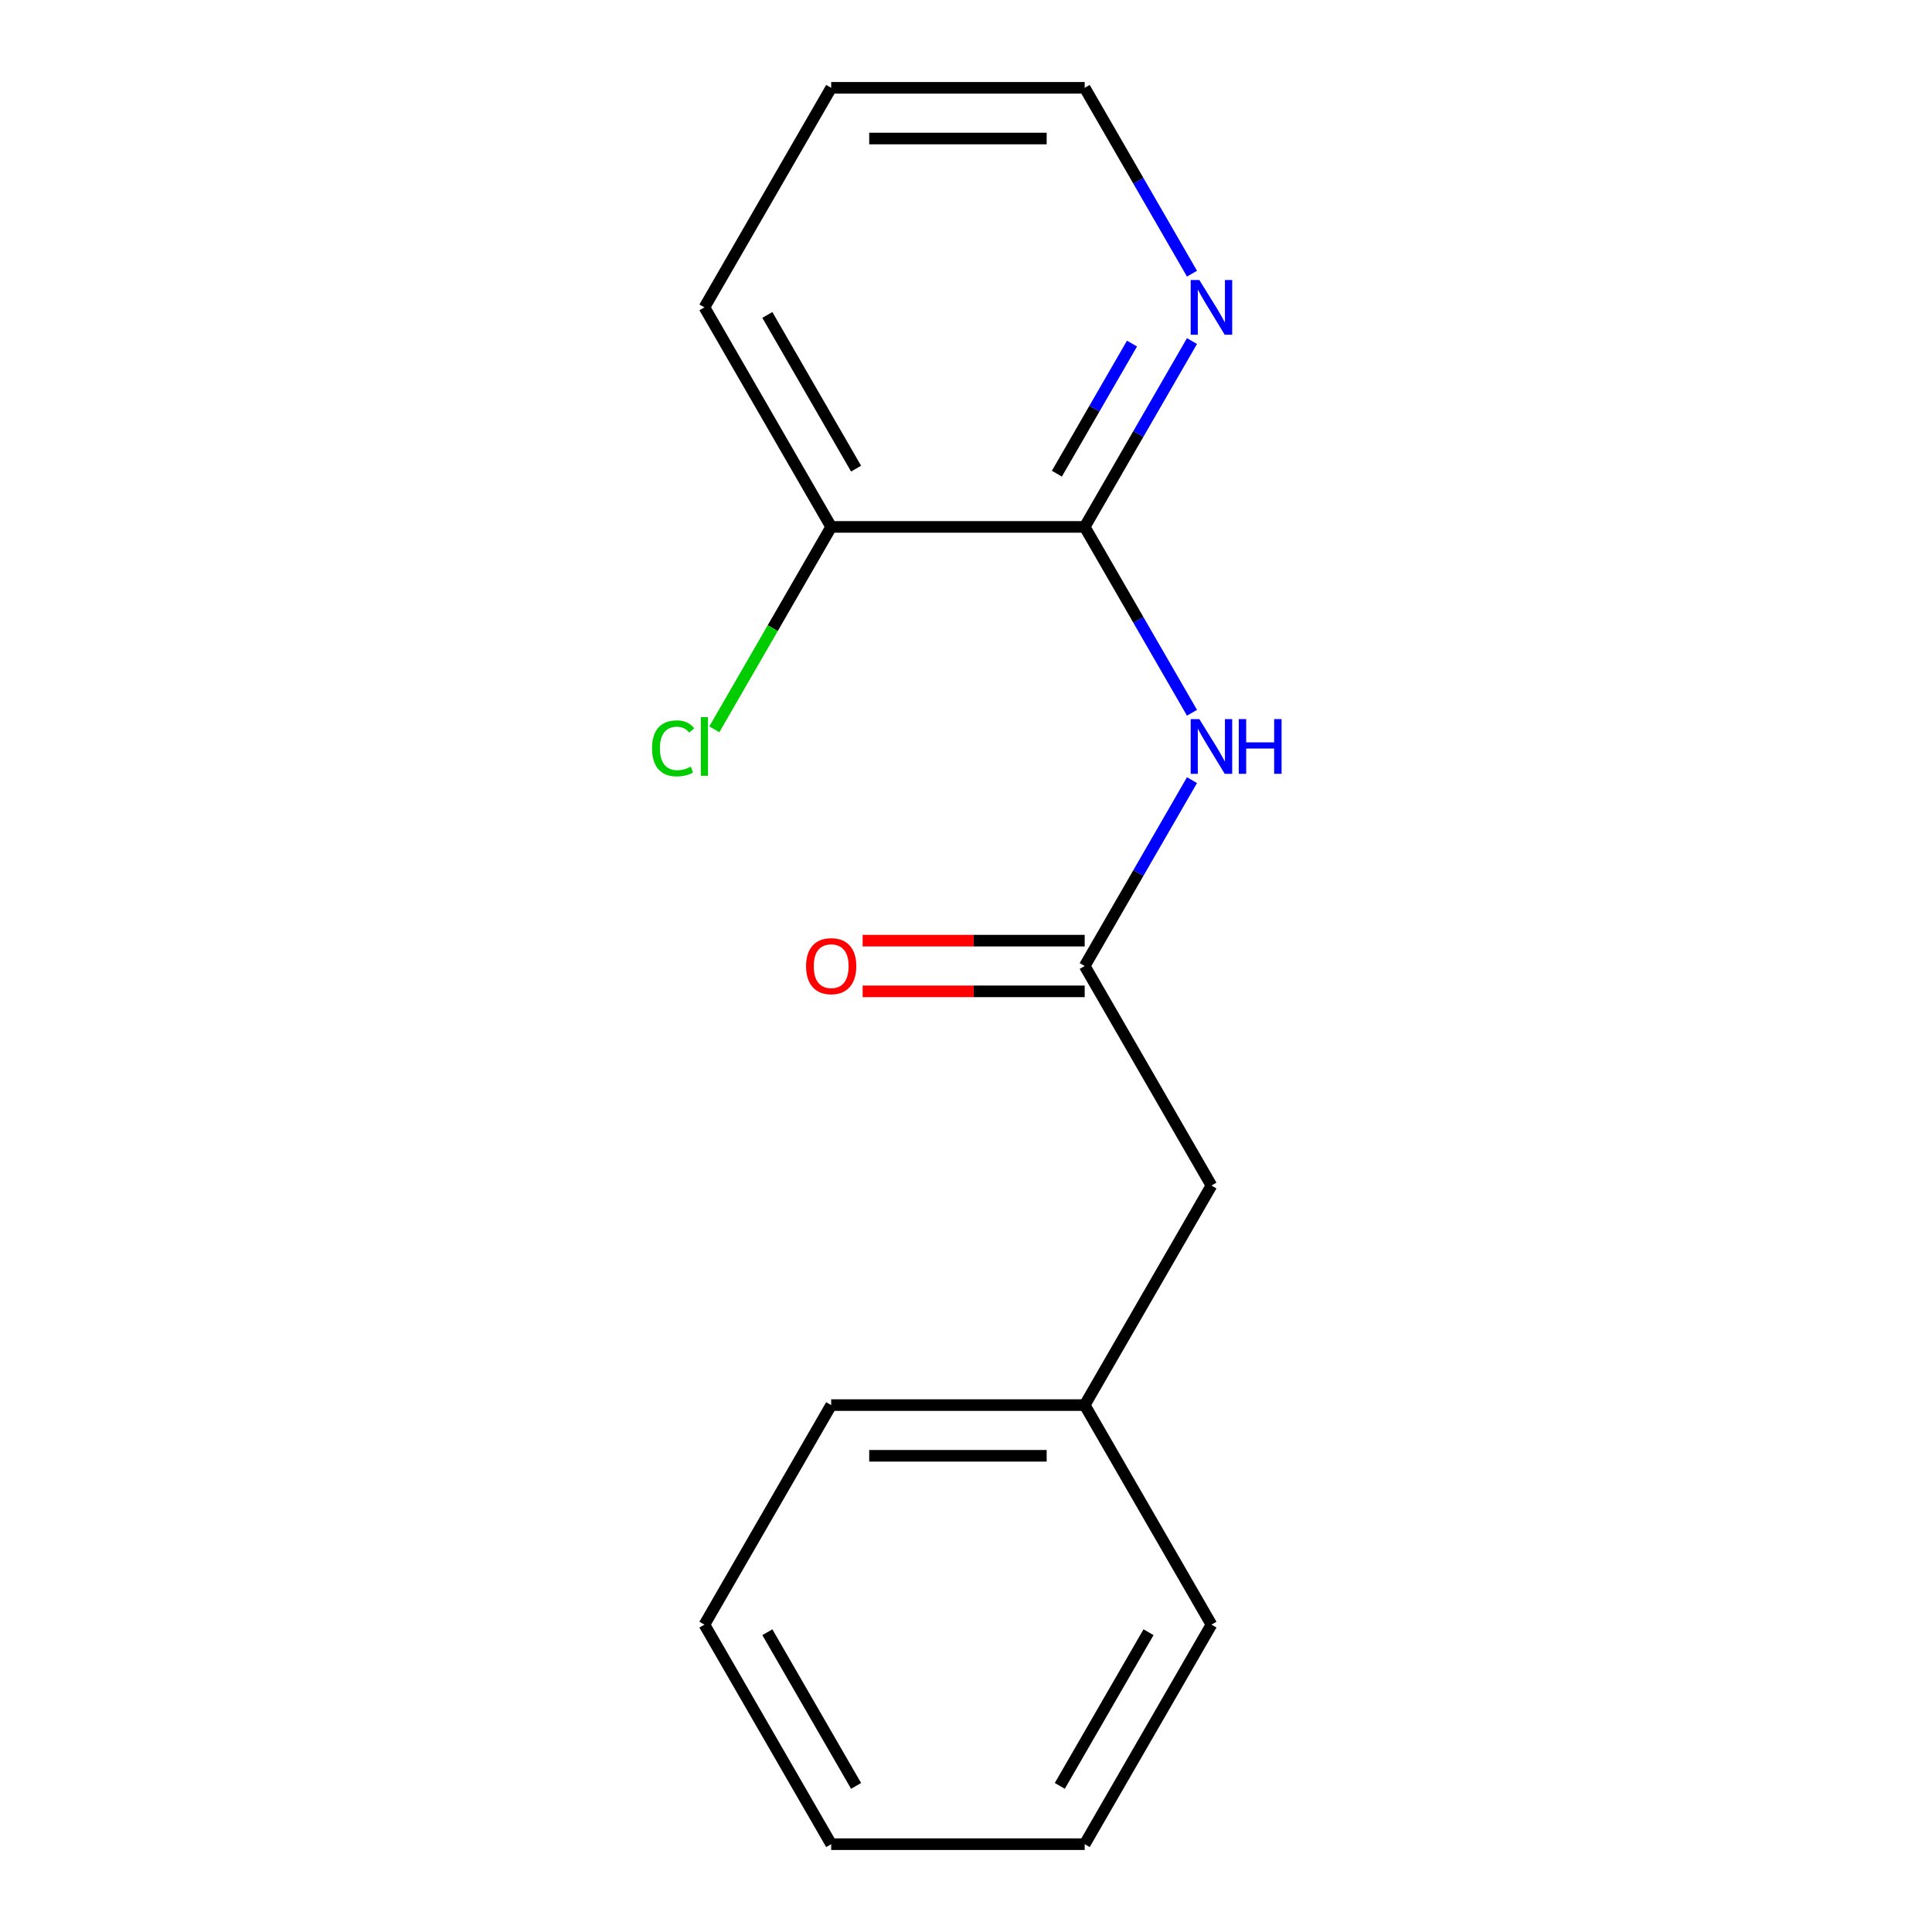 <?xml version='1.0' encoding='iso-8859-1'?>
<svg version='1.1' baseProfile='full'
              xmlns='http://www.w3.org/2000/svg'
                      xmlns:rdkit='http://www.rdkit.org/xml'
                      xmlns:xlink='http://www.w3.org/1999/xlink'
                  xml:space='preserve'
width='1000px' height='1000px' viewBox='0 0 1000 1000'>
<!-- END OF HEADER -->
<rect style='opacity:1.0;fill:#FFFFFF;stroke:none' width='1000' height='1000' x='0' y='0'> </rect>
<path class='bond-0' d='M 616.974,368.923 L 589.205,320.825' style='fill:none;fill-rule:evenodd;stroke:#0000FF;stroke-width:6px;stroke-linecap:butt;stroke-linejoin:miter;stroke-opacity:1' />
<path class='bond-0' d='M 589.205,320.825 L 561.435,272.727' style='fill:none;fill-rule:evenodd;stroke:#000000;stroke-width:6px;stroke-linecap:butt;stroke-linejoin:miter;stroke-opacity:1' />
<path class='bond-1' d='M 616.974,403.804 L 589.205,451.902' style='fill:none;fill-rule:evenodd;stroke:#0000FF;stroke-width:6px;stroke-linecap:butt;stroke-linejoin:miter;stroke-opacity:1' />
<path class='bond-1' d='M 589.205,451.902 L 561.435,500' style='fill:none;fill-rule:evenodd;stroke:#000000;stroke-width:6px;stroke-linecap:butt;stroke-linejoin:miter;stroke-opacity:1' />
<path class='bond-2' d='M 561.435,272.727 L 589.205,224.629' style='fill:none;fill-rule:evenodd;stroke:#000000;stroke-width:6px;stroke-linecap:butt;stroke-linejoin:miter;stroke-opacity:1' />
<path class='bond-2' d='M 589.205,224.629 L 616.974,176.531' style='fill:none;fill-rule:evenodd;stroke:#0000FF;stroke-width:6px;stroke-linecap:butt;stroke-linejoin:miter;stroke-opacity:1' />
<path class='bond-2' d='M 547.039,245.176 L 566.477,211.508' style='fill:none;fill-rule:evenodd;stroke:#000000;stroke-width:6px;stroke-linecap:butt;stroke-linejoin:miter;stroke-opacity:1' />
<path class='bond-2' d='M 566.477,211.508 L 585.916,177.839' style='fill:none;fill-rule:evenodd;stroke:#0000FF;stroke-width:6px;stroke-linecap:butt;stroke-linejoin:miter;stroke-opacity:1' />
<path class='bond-3' d='M 561.435,272.727 L 430.219,272.727' style='fill:none;fill-rule:evenodd;stroke:#000000;stroke-width:6px;stroke-linecap:butt;stroke-linejoin:miter;stroke-opacity:1' />
<path class='bond-4' d='M 561.435,486.878 L 503.967,486.878' style='fill:none;fill-rule:evenodd;stroke:#000000;stroke-width:6px;stroke-linecap:butt;stroke-linejoin:miter;stroke-opacity:1' />
<path class='bond-4' d='M 503.967,486.878 L 446.5,486.878' style='fill:none;fill-rule:evenodd;stroke:#FF0000;stroke-width:6px;stroke-linecap:butt;stroke-linejoin:miter;stroke-opacity:1' />
<path class='bond-4' d='M 561.435,513.122 L 503.967,513.122' style='fill:none;fill-rule:evenodd;stroke:#000000;stroke-width:6px;stroke-linecap:butt;stroke-linejoin:miter;stroke-opacity:1' />
<path class='bond-4' d='M 503.967,513.122 L 446.5,513.122' style='fill:none;fill-rule:evenodd;stroke:#FF0000;stroke-width:6px;stroke-linecap:butt;stroke-linejoin:miter;stroke-opacity:1' />
<path class='bond-5' d='M 561.435,500 L 627.043,613.636' style='fill:none;fill-rule:evenodd;stroke:#000000;stroke-width:6px;stroke-linecap:butt;stroke-linejoin:miter;stroke-opacity:1' />
<path class='bond-8' d='M 616.974,141.651 L 589.205,93.552' style='fill:none;fill-rule:evenodd;stroke:#0000FF;stroke-width:6px;stroke-linecap:butt;stroke-linejoin:miter;stroke-opacity:1' />
<path class='bond-8' d='M 589.205,93.552 L 561.435,45.455' style='fill:none;fill-rule:evenodd;stroke:#000000;stroke-width:6px;stroke-linecap:butt;stroke-linejoin:miter;stroke-opacity:1' />
<path class='bond-6' d='M 430.219,272.727 L 399.975,325.111' style='fill:none;fill-rule:evenodd;stroke:#000000;stroke-width:6px;stroke-linecap:butt;stroke-linejoin:miter;stroke-opacity:1' />
<path class='bond-6' d='M 399.975,325.111 L 369.732,377.495' style='fill:none;fill-rule:evenodd;stroke:#00CC00;stroke-width:6px;stroke-linecap:butt;stroke-linejoin:miter;stroke-opacity:1' />
<path class='bond-9' d='M 430.219,272.727 L 364.611,159.091' style='fill:none;fill-rule:evenodd;stroke:#000000;stroke-width:6px;stroke-linecap:butt;stroke-linejoin:miter;stroke-opacity:1' />
<path class='bond-9' d='M 443.105,242.56 L 397.18,163.015' style='fill:none;fill-rule:evenodd;stroke:#000000;stroke-width:6px;stroke-linecap:butt;stroke-linejoin:miter;stroke-opacity:1' />
<path class='bond-7' d='M 627.043,613.636 L 561.435,727.273' style='fill:none;fill-rule:evenodd;stroke:#000000;stroke-width:6px;stroke-linecap:butt;stroke-linejoin:miter;stroke-opacity:1' />
<path class='bond-10' d='M 561.435,727.273 L 430.219,727.273' style='fill:none;fill-rule:evenodd;stroke:#000000;stroke-width:6px;stroke-linecap:butt;stroke-linejoin:miter;stroke-opacity:1' />
<path class='bond-10' d='M 541.753,753.516 L 449.902,753.516' style='fill:none;fill-rule:evenodd;stroke:#000000;stroke-width:6px;stroke-linecap:butt;stroke-linejoin:miter;stroke-opacity:1' />
<path class='bond-11' d='M 561.435,727.273 L 627.043,840.909' style='fill:none;fill-rule:evenodd;stroke:#000000;stroke-width:6px;stroke-linecap:butt;stroke-linejoin:miter;stroke-opacity:1' />
<path class='bond-16' d='M 561.435,45.455 L 430.219,45.455' style='fill:none;fill-rule:evenodd;stroke:#000000;stroke-width:6px;stroke-linecap:butt;stroke-linejoin:miter;stroke-opacity:1' />
<path class='bond-16' d='M 541.753,71.698 L 449.902,71.698' style='fill:none;fill-rule:evenodd;stroke:#000000;stroke-width:6px;stroke-linecap:butt;stroke-linejoin:miter;stroke-opacity:1' />
<path class='bond-12' d='M 364.611,159.091 L 430.219,45.455' style='fill:none;fill-rule:evenodd;stroke:#000000;stroke-width:6px;stroke-linecap:butt;stroke-linejoin:miter;stroke-opacity:1' />
<path class='bond-13' d='M 430.219,727.273 L 364.611,840.909' style='fill:none;fill-rule:evenodd;stroke:#000000;stroke-width:6px;stroke-linecap:butt;stroke-linejoin:miter;stroke-opacity:1' />
<path class='bond-14' d='M 627.043,840.909 L 561.435,954.545' style='fill:none;fill-rule:evenodd;stroke:#000000;stroke-width:6px;stroke-linecap:butt;stroke-linejoin:miter;stroke-opacity:1' />
<path class='bond-14' d='M 594.475,844.833 L 548.549,924.378' style='fill:none;fill-rule:evenodd;stroke:#000000;stroke-width:6px;stroke-linecap:butt;stroke-linejoin:miter;stroke-opacity:1' />
<path class='bond-17' d='M 364.611,840.909 L 430.219,954.545' style='fill:none;fill-rule:evenodd;stroke:#000000;stroke-width:6px;stroke-linecap:butt;stroke-linejoin:miter;stroke-opacity:1' />
<path class='bond-17' d='M 397.18,844.833 L 443.105,924.378' style='fill:none;fill-rule:evenodd;stroke:#000000;stroke-width:6px;stroke-linecap:butt;stroke-linejoin:miter;stroke-opacity:1' />
<path class='bond-15' d='M 561.435,954.545 L 430.219,954.545' style='fill:none;fill-rule:evenodd;stroke:#000000;stroke-width:6px;stroke-linecap:butt;stroke-linejoin:miter;stroke-opacity:1' />
<path  class='atom-0' d='M 620.783 372.204
L 630.063 387.204
Q 630.983 388.684, 632.463 391.364
Q 633.943 394.044, 634.023 394.204
L 634.023 372.204
L 637.783 372.204
L 637.783 400.524
L 633.903 400.524
L 623.943 384.124
Q 622.783 382.204, 621.543 380.004
Q 620.343 377.804, 619.983 377.124
L 619.983 400.524
L 616.303 400.524
L 616.303 372.204
L 620.783 372.204
' fill='#0000FF'/>
<path  class='atom-0' d='M 641.183 372.204
L 645.023 372.204
L 645.023 384.244
L 659.503 384.244
L 659.503 372.204
L 663.343 372.204
L 663.343 400.524
L 659.503 400.524
L 659.503 387.444
L 645.023 387.444
L 645.023 400.524
L 641.183 400.524
L 641.183 372.204
' fill='#0000FF'/>
<path  class='atom-3' d='M 620.783 144.931
L 630.063 159.931
Q 630.983 161.411, 632.463 164.091
Q 633.943 166.771, 634.023 166.931
L 634.023 144.931
L 637.783 144.931
L 637.783 173.251
L 633.903 173.251
L 623.943 156.851
Q 622.783 154.931, 621.543 152.731
Q 620.343 150.531, 619.983 149.851
L 619.983 173.251
L 616.303 173.251
L 616.303 144.931
L 620.783 144.931
' fill='#0000FF'/>
<path  class='atom-5' d='M 417.219 500.08
Q 417.219 493.28, 420.579 489.48
Q 423.939 485.68, 430.219 485.68
Q 436.499 485.68, 439.859 489.48
Q 443.219 493.28, 443.219 500.08
Q 443.219 506.96, 439.819 510.88
Q 436.419 514.76, 430.219 514.76
Q 423.979 514.76, 420.579 510.88
Q 417.219 507, 417.219 500.08
M 430.219 511.56
Q 434.539 511.56, 436.859 508.68
Q 439.219 505.76, 439.219 500.08
Q 439.219 494.52, 436.859 491.72
Q 434.539 488.88, 430.219 488.88
Q 425.899 488.88, 423.539 491.68
Q 421.219 494.48, 421.219 500.08
Q 421.219 505.8, 423.539 508.68
Q 425.899 511.56, 430.219 511.56
' fill='#FF0000'/>
<path  class='atom-7' d='M 337.491 387.344
Q 337.491 380.304, 340.771 376.624
Q 344.091 372.904, 350.371 372.904
Q 356.211 372.904, 359.331 377.024
L 356.691 379.184
Q 354.411 376.184, 350.371 376.184
Q 346.091 376.184, 343.811 379.064
Q 341.571 381.904, 341.571 387.344
Q 341.571 392.944, 343.891 395.824
Q 346.251 398.704, 350.811 398.704
Q 353.931 398.704, 357.571 396.824
L 358.691 399.824
Q 357.211 400.784, 354.971 401.344
Q 352.731 401.904, 350.251 401.904
Q 344.091 401.904, 340.771 398.144
Q 337.491 394.384, 337.491 387.344
' fill='#00CC00'/>
<path  class='atom-7' d='M 362.771 371.184
L 366.451 371.184
L 366.451 401.544
L 362.771 401.544
L 362.771 371.184
' fill='#00CC00'/>
</svg>
